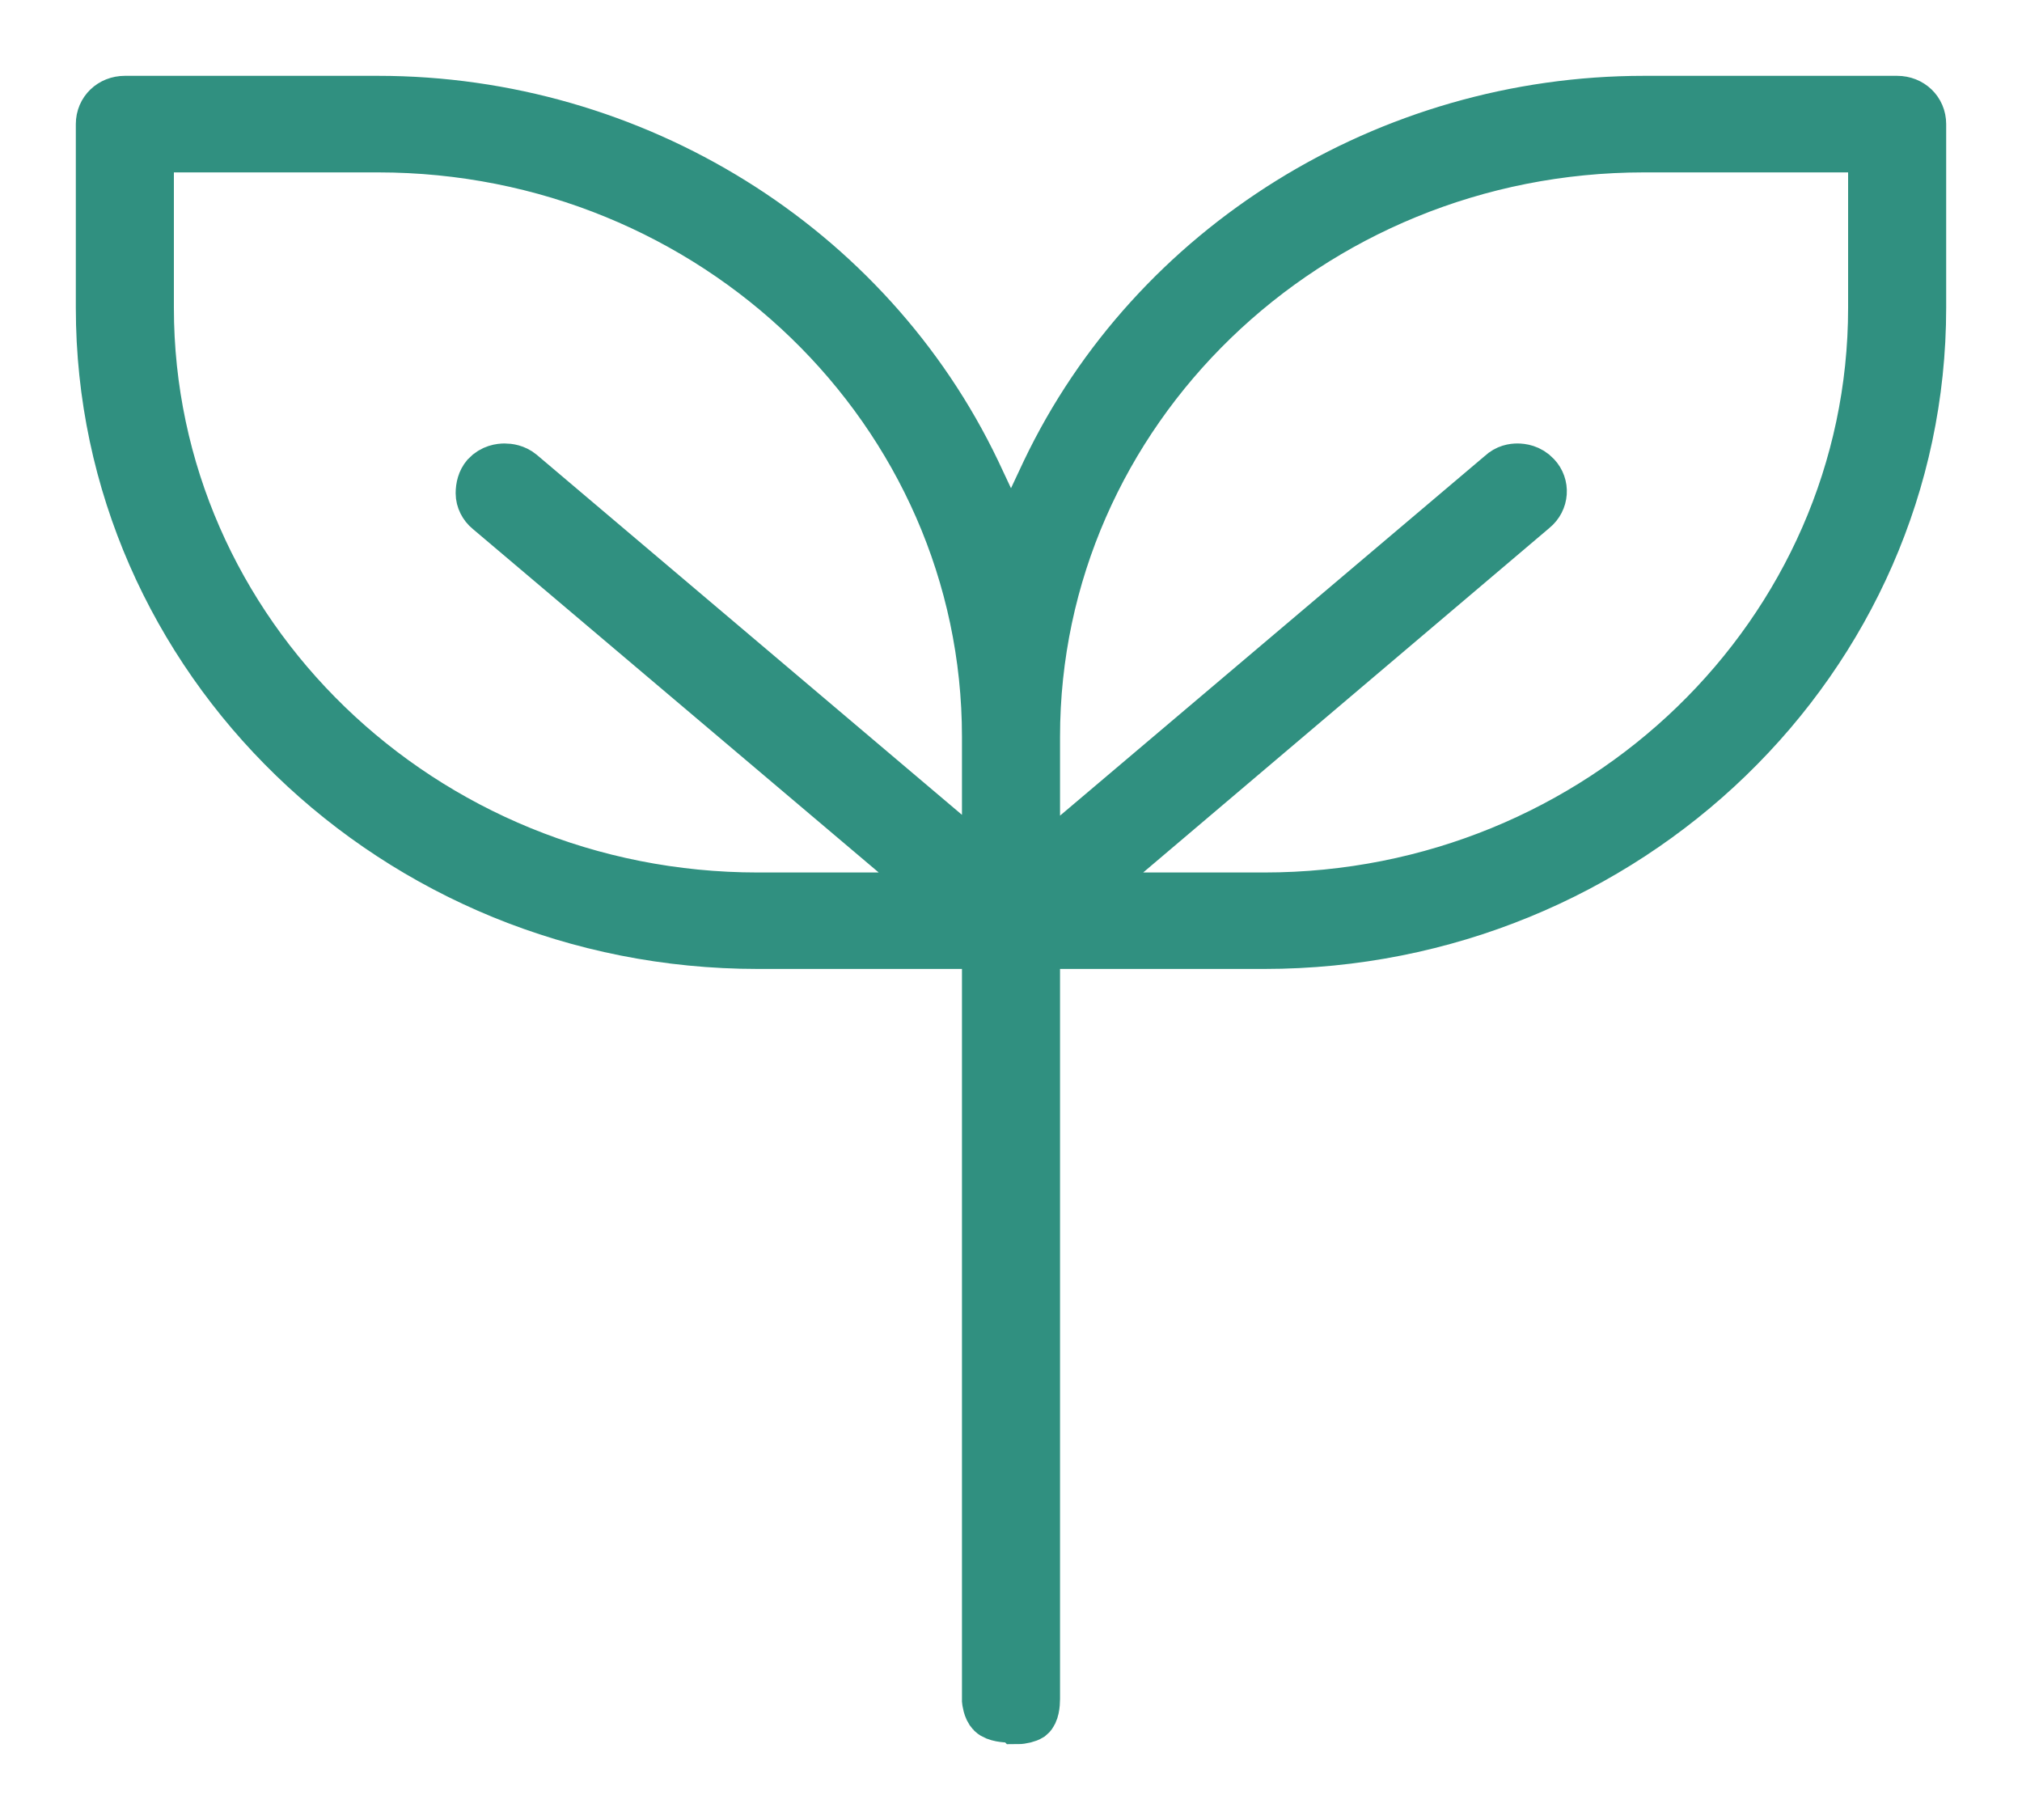 <svg width="20" height="18" viewBox="0 0 20 18" fill="none" xmlns="http://www.w3.org/2000/svg">
<path d="M10.039 16.992L10.008 16.985H10C9.945 16.985 9.851 16.977 9.812 16.939C9.773 16.901 9.765 16.818 9.765 16.818V16.803V9.333H7.496C3.911 9.333 1 6.515 1 3.045V1.227C1 1.098 1.102 1 1.235 1H3.739C6.267 1 8.583 2.439 9.648 4.667L10 5.417L10.352 4.667C11.416 2.439 13.733 1 16.261 1H18.765C18.898 1 19 1.098 19 1.227V3.045C19 6.515 16.089 9.333 12.504 9.333H10.235V16.803C10.235 16.856 10.227 16.939 10.188 16.97C10.164 16.985 10.11 17 10.063 17C10.055 16.992 10.047 16.992 10.039 16.992ZM15.009 4.636C15.048 4.636 15.126 4.644 15.189 4.712C15.275 4.803 15.267 4.947 15.165 5.03L10.626 8.879H12.504C15.83 8.879 18.53 6.265 18.53 3.045V1.455H16.261C12.935 1.455 10.235 4.068 10.235 7.288V8.606L14.852 4.697C14.907 4.644 14.97 4.636 15.009 4.636ZM1.47 3.045C1.47 6.265 4.17 8.879 7.496 8.879H9.374L4.835 5.038C4.788 5 4.757 4.939 4.757 4.879C4.757 4.818 4.772 4.758 4.811 4.712C4.874 4.644 4.952 4.636 4.991 4.636C5.03 4.636 5.093 4.644 5.148 4.689L9.765 8.598V7.288C9.765 4.068 7.065 1.455 3.739 1.455H1.47V3.045Z" fill="#309080" stroke="#309080" stroke-width="0.5"/>
</svg>
